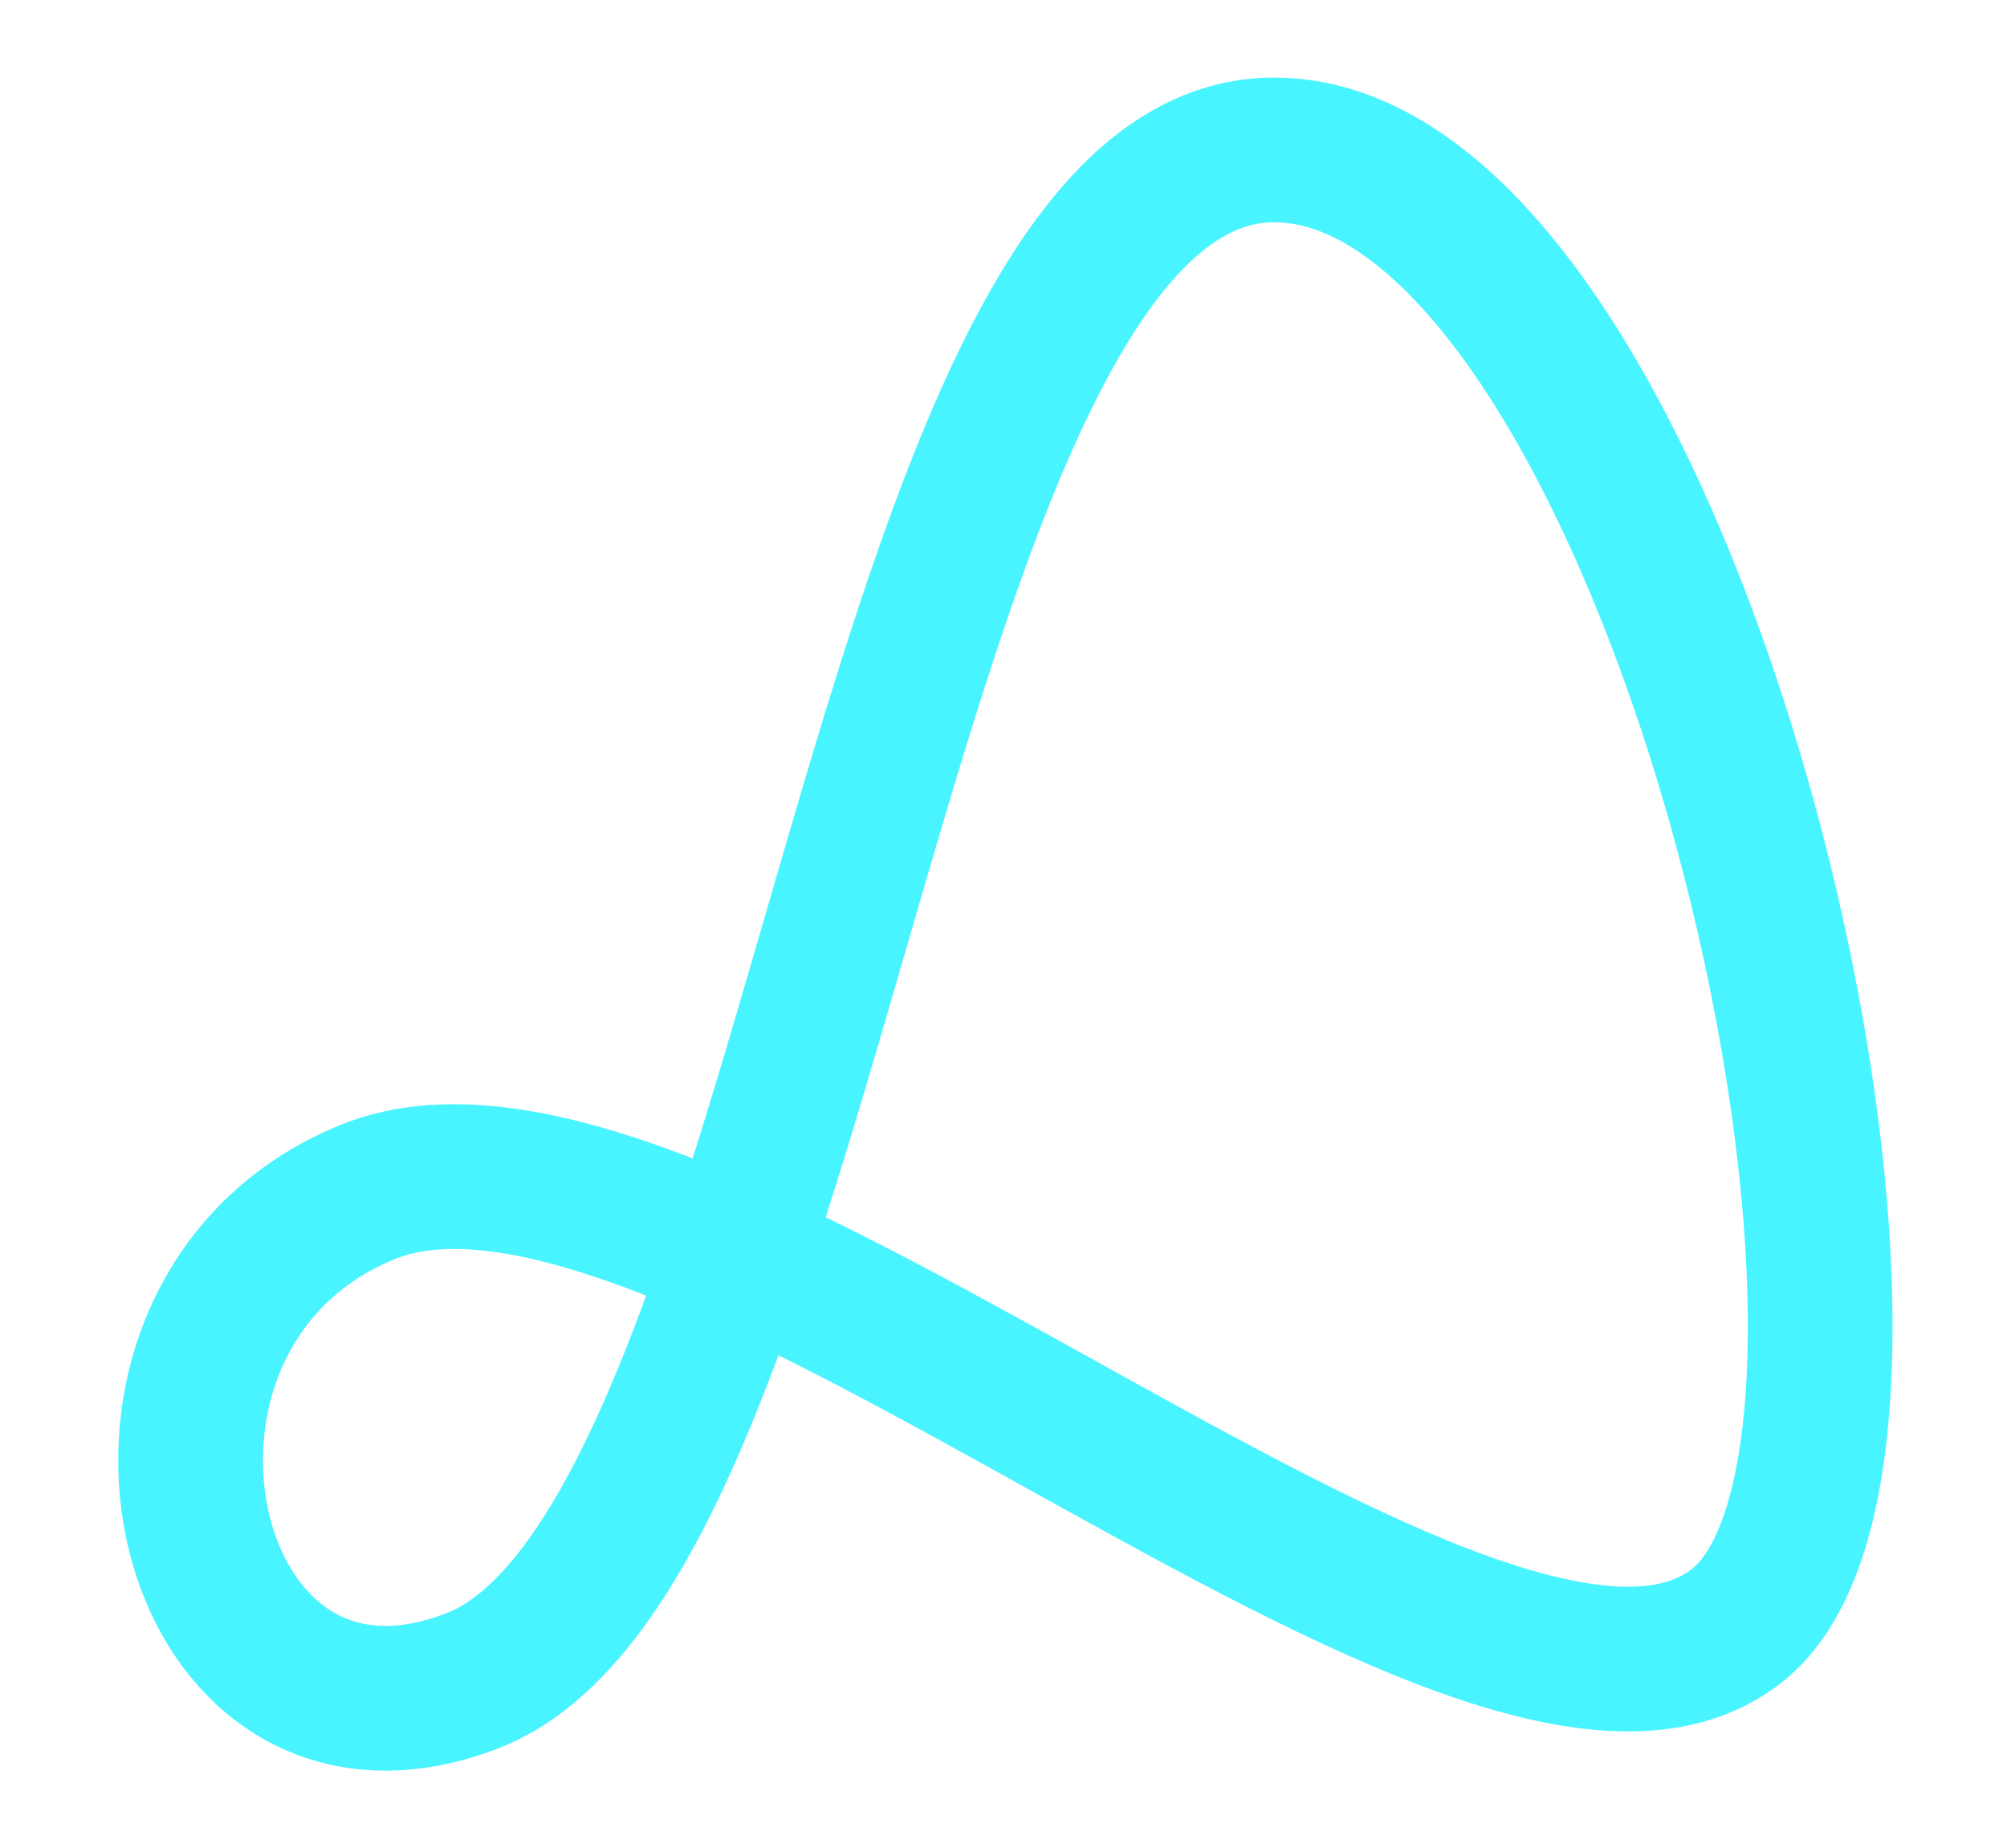 <?xml version="1.0" encoding="UTF-8"?>
<svg id="Layer_1" data-name="Layer 1" xmlns="http://www.w3.org/2000/svg" viewBox="0 0 712.17 655.83">
  <defs>
    <style>
      .cls-1 {
        fill: none;
        stroke: #48f4ff;
        stroke-miterlimit: 10;
        stroke-width: 51.35px;
      }
    </style>
  </defs>
  <path class="cls-1" d="M452.11,53.2c141.46,0,247.35,456.27,164.76,523.23-89.21,72.34-371.32-200.13-486.26-153.51-105.52,42.8-68.41,214.24,36.98,173.52C292.16,548.29,310.65,53.2,452.11,53.2Z"/>
</svg>
